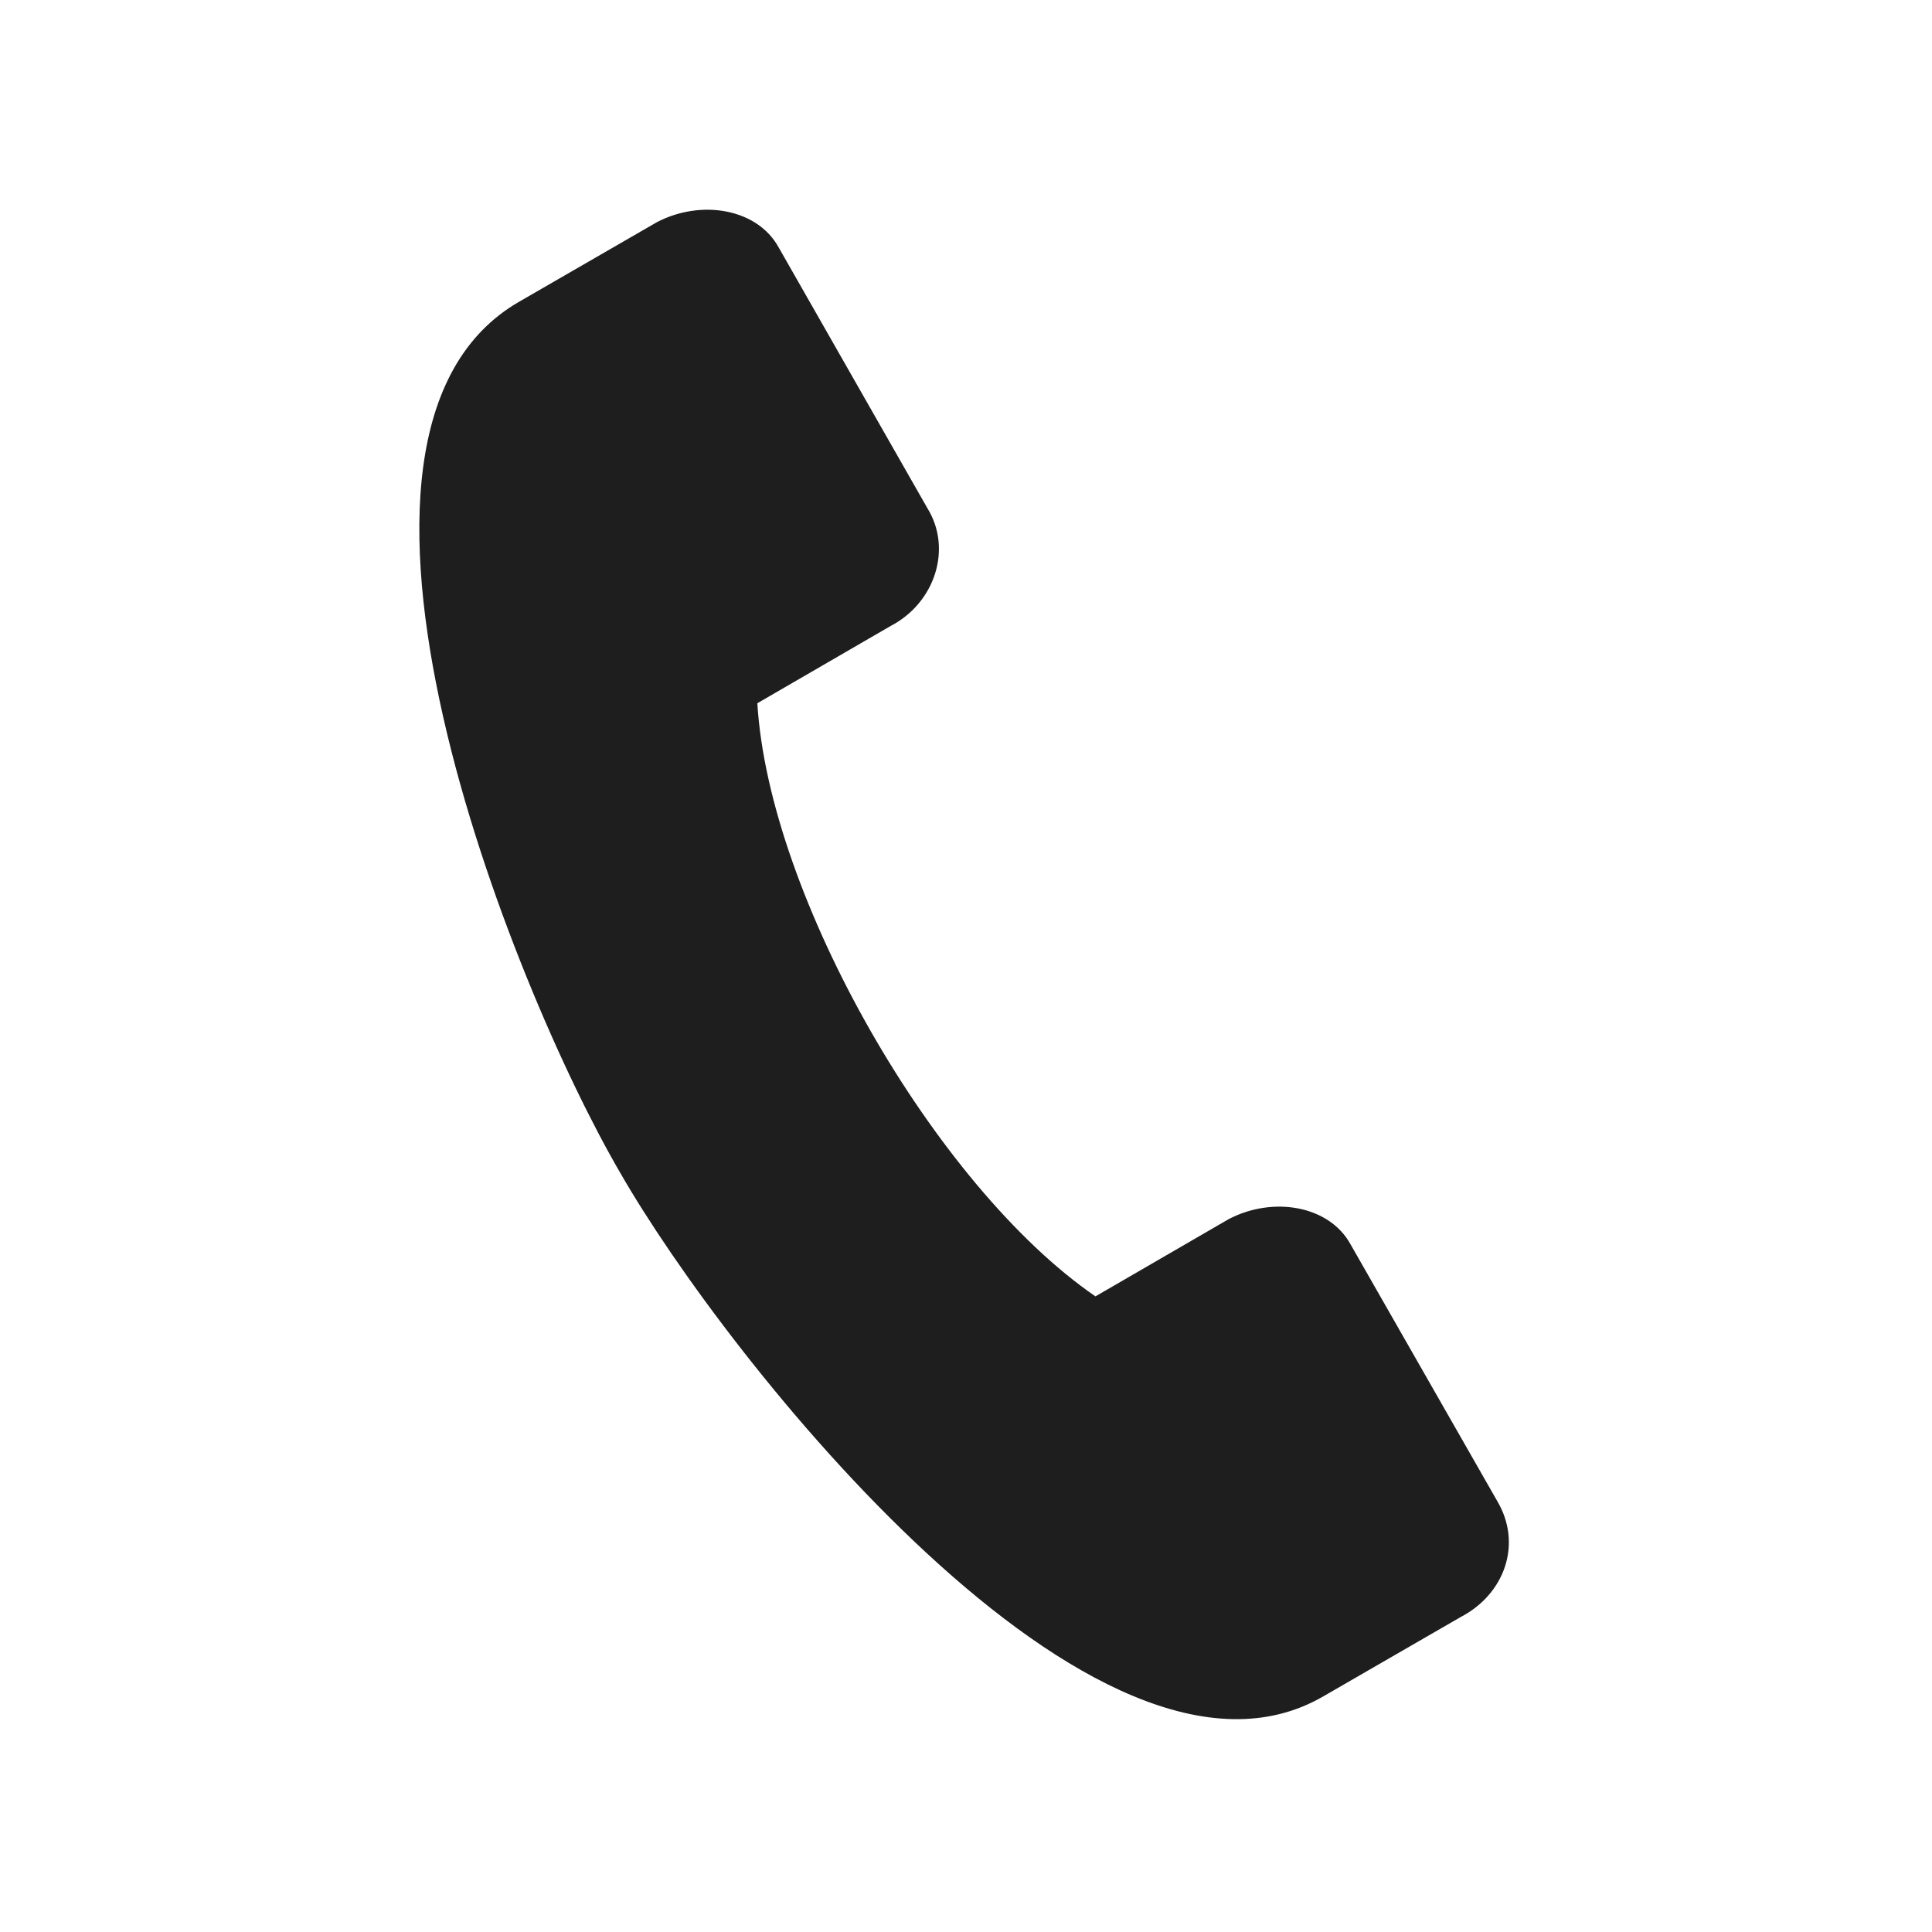 <?xml version="1.0" encoding="utf-8"?>
<!-- Generator: Adobe Illustrator 25.0.0, SVG Export Plug-In . SVG Version: 6.00 Build 0)  -->
<svg version="1.1" id="Capa_1" xmlns="http://www.w3.org/2000/svg" xmlns:xlink="http://www.w3.org/1999/xlink" x="0px" y="0px"
	 viewBox="0 0 100 100" style="enable-background:new 0 0 100 100;" xml:space="preserve">
<style type="text/css">
	.st0{display:none;}
	.st1{display:inline;fill:#1E1E1E;}
	.st2{fill:#1E1E1E;}
	.st3{display:inline;}
	.st4{display:none;fill:#1E1E1E;}
</style>
<g id="Capa_2_1_">
	<g id="grup" class="st0">
		<path class="st1" d="M59.6,17.2c0-5.5-4.4-9.7-9.7-9.7s-9.7,4.4-9.7,9.7s4.4,9.7,9.7,9.7S59.6,22.7,59.6,17.2z M43.1,17.2
			c0-3.7,3.1-6.8,6.8-6.8s6.8,3.1,6.8,6.8S53.6,24,49.9,24C46.1,24,43.1,21.1,43.1,17.2z"/>
		<path class="st1" d="M36.4,36.9v7.7c0,0.8,0.7,1.5,1.5,1.5h24c0.8,0,1.5-0.7,1.5-1.5v-7.7c0-4.3-3.5-7.7-7.7-7.7H44.3
			C40,29.2,36.4,32.7,36.4,36.9z M39.3,36.9c0-2.7,2.1-4.8,4.8-4.8h11.3c2.7,0,4.8,2.1,4.8,4.8v6.3H39.3V36.9z"/>
		<path class="st1" d="M40.1,63.6c0,5.5,4.4,9.7,9.7,9.7s9.7-4.4,9.7-9.7s-4.4-9.7-9.7-9.7S40.1,58.1,40.1,63.6z M56.7,63.6
			c0,3.7-3.1,6.8-6.8,6.8s-6.8-3.1-6.8-6.8s3.1-6.8,6.8-6.8S56.7,59.9,56.7,63.6z"/>
		<path class="st1" d="M36.4,91.1c0,0.8,0.7,1.5,1.5,1.5h24c0.8,0,1.5-0.7,1.5-1.5v-7.7c0-4.3-3.5-7.7-7.7-7.7H44.3
			c-4.3,0-7.7,3.5-7.7,7.7L36.4,91.1L36.4,91.1z M39.3,83.3c0-2.7,2.1-4.8,4.8-4.8h11.3c2.7,0,4.8,2.1,4.8,4.8v6.3H39.3V83.3z"/>
		<path class="st1" d="M29.1,43.1c0-5.5-4.4-9.7-9.7-9.7s-9.7,4.4-9.7,9.7s4.4,9.7,9.7,9.7S29.1,48.4,29.1,43.1z M12.5,43.1
			c0-3.7,3.1-6.8,6.8-6.8s6.8,3.1,6.8,6.8s-3.1,6.8-6.8,6.8S12.5,46.8,12.5,43.1z"/>
		<path class="st1" d="M7.4,72h24c0.8,0,1.5-0.7,1.5-1.5v-7.7c0-4.3-3.5-7.7-7.7-7.7H13.7c-4.3,0-7.7,3.5-7.7,7.7v7.7
			C5.9,71.3,6.6,72,7.4,72z M8.8,62.8c0-2.7,2.1-4.8,4.8-4.8h11.3c2.7,0,4.8,2.1,4.8,4.8v6.3H8.8V62.8z"/>
		<path class="st1" d="M90.1,43.1c0-5.5-4.4-9.7-9.7-9.7s-9.7,4.4-9.7,9.7s4.4,9.7,9.7,9.7C85.7,52.8,90.1,48.4,90.1,43.1z
			 M73.6,43.1c0-3.7,3.1-6.8,6.8-6.8c3.7,0,6.8,3.1,6.8,6.8s-3.1,6.8-6.8,6.8C76.7,49.9,73.6,46.8,73.6,43.1z"/>
		<path class="st1" d="M86.1,55.1H74.8c-4.3,0-7.7,3.5-7.7,7.7v7.7c0,0.8,0.7,1.5,1.5,1.5h24c0.8,0,1.5-0.7,1.5-1.5v-7.7
			C93.9,58.5,90.4,55.1,86.1,55.1z M90.9,69.1H69.9v-6.3c0-2.7,2.1-4.8,4.8-4.8H86c2.7,0,4.8,2.1,4.8,4.8L90.9,69.1z"/>
	</g>
	<g id="Capa_5" class="st0">
		<path class="st1" d="M26.4,79.3h46.9c6.4,0,11.7-5.3,11.7-11.7V32.4c0-6.4-5.3-11.7-11.7-11.7H26.4c-6.4,0-11.7,5.3-11.7,11.7
			v35.2C14.7,74.1,20,79.3,26.4,79.3z M37.1,50.1L20.7,68.8c-0.1-0.4-0.1-0.7-0.1-1.2V33.7L37.1,50.1z M26.4,73.5
			c-0.5,0-1.1-0.1-1.7-0.4l16.5-18.8l1.3,1.5c4,4,10.5,4,14.5,0l0,0l1.3-1.5l16.8,18.9c-0.5,0.3-1.1,0.4-1.7,0.4L26.4,73.5
			L26.4,73.5z M79.2,33.7v34c0,0.4,0,0.8-0.1,1.2L62.7,50.3L79.2,33.7z M73.3,26.5c1.2,0,2.5,0.4,3.5,1.1l-23.7,24
			c-1.7,1.7-4.5,1.7-6.3,0L22.9,27.7c1.1-0.8,2.3-1.1,3.5-1.1h46.9V26.5z"/>
	</g>
	<g id="Capa_6">
		<g>
			<path class="st2" d="M77.5,77.7l-7.6-13.3c-1.1-2-4-2.5-6.3-1.3l-6.9,4c-8.3-5.7-16.9-20.7-17.5-30.7l6.9-4
				c2.3-1.2,3.2-4,1.9-6.1l-7.7-13.5c-1.1-2-4-2.5-6.3-1.3l-7.1,4.1c-11.9,6.8-0.4,35.5,5.2,45.1c5.5,9.6,24.7,33.9,36.4,27.1
				l7.1-4.1C77.9,82.5,78.8,79.9,77.5,77.7z"/>
		</g>
	</g>
	<g id="clase" class="st0">
		<g class="st3">
			<g>
				<circle class="st2" cx="42.8" cy="68.7" r="6.7"/>
			</g>
			<g>
				<path class="st2" d="M47.5,75.3c-1.3,0.9-2.9,1.5-4.8,1.5c-1.9,0-3.3-0.5-4.8-1.5c-2,0.1-3.7,1.9-3.7,4v3.6
					c0,1.3,1.1,2.4,2.4,2.4h12c1.3,0,2.4-1.1,2.4-2.4v-3.7C50.9,77.2,49.5,75.6,47.5,75.3z"/>
			</g>
			<g>
				<circle class="st2" cx="76.5" cy="68.7" r="6.7"/>
			</g>
			<g>
				<path class="st2" d="M81.2,75.3c-1.3,0.9-2.9,1.5-4.8,1.5c-1.9,0-3.3-0.5-4.8-1.5c-2,0.1-3.7,1.9-3.7,4v3.6
					c0,1.3,1.1,2.4,2.4,2.4h11.9c1.3,0,2.4-1.1,2.4-2.4v-3.7C84.7,77.2,83.2,75.6,81.2,75.3z"/>
			</g>
			<g>
				<circle class="st2" cx="59.7" cy="66.5" r="5.5"/>
			</g>
			<g>
				<path class="st2" d="M63.5,72c-1.1,0.8-2.5,1.2-4,1.2c-1.5,0-2.8-0.4-4-1.2c-1.5,0.1-2.9,1.6-2.9,3.3V78c0,1.3,1.1,2.4,2.4,2.4
					H64c1.3,0,2.4-1.1,2.4-2.4v-2.7C66.4,73.6,65.2,72.3,63.5,72z"/>
			</g>
			<g>
				<path class="st2" d="M41.1,49.5l8.4-10.4c0.7-0.9,0.8-2,0.3-2.9c0,0,0.1,0,0.1-0.1l7.7-8.9c0.4-0.4,0.3-0.9-0.1-1.2
					c-0.4-0.4-0.9-0.3-1.2,0.1l-7.7,8.9l-0.1,0.1c-1.1-0.4-2.1-0.1-2.9,0.8l-7.3,8.9c-0.4,0.4-1.1,0.4-1.5,0l-2.9-3.3
					c-0.9-1.1-2.1-1.6-3.3-1.6h-4.7h-9.2c-1.5,0-2.5,1.1-2.5,2.5v16c0,1.5,1.1,2.5,2.5,2.5h0.9v22.5c0,1.3,1.1,2.5,2.5,2.5
					c1.3,0,2.5-1.1,2.5-2.5V67.7c0-1.5,1.2-2.5,2.8-2.3c1.1,0.3,1.9,1.2,1.9,2.4v15.7c0,1.3,1.1,2.5,2.5,2.5c1.5,0,2.5-1.1,2.5-2.5
					V58.7V47.6l1.9,2C36.1,51.7,39.3,51.6,41.1,49.5z"/>
			</g>
			<g>
				<ellipse class="st2" cx="24.3" cy="30.1" rx="6.3" ry="6.3"/>
			</g>
			<g>
				<path class="st2" d="M84.4,14H23.9c-0.8,0-1.5,0.7-1.5,1.5v6.4c0.5-0.1,1.1-0.3,1.9-0.3c0.4,0,0.7,0,1.1,0.1v-4.9h57.6v39.5
					H34.7v2.8h49.6c0.8,0,1.5-0.7,1.5-1.5V15.5C85.7,14.7,85.1,14,84.4,14z"/>
			</g>
			<g>
				<path class="st2" d="M77.6,21.9H41.5c-0.4,0-0.9,0.4-0.9,0.9c0,0.4,0.4,0.9,0.9,0.9h36.1c0.4,0,0.9-0.4,0.9-0.9
					C78.4,22.1,78.1,21.9,77.6,21.9z"/>
			</g>
			<g>
				<path class="st2" d="M77.6,28.7H58.3c-0.4,0-0.9,0.4-0.9,0.9c0,0.4,0.4,0.9,0.9,0.9h19.5c0.4,0,0.9-0.4,0.9-0.9
					C78.4,29.1,78.1,28.7,77.6,28.7z"/>
			</g>
			<g>
				<path class="st2" d="M77.6,35.6H53.3c-0.4,0-0.9,0.4-0.9,0.9c0,0.5,0.4,0.9,0.9,0.9h24.3c0.4,0,0.9-0.4,0.9-0.9
					C78.5,36,78.1,35.6,77.6,35.6z"/>
			</g>
			<g>
				<path class="st2" d="M77.6,42.5H49.5c-0.4,0-0.9,0.4-0.9,0.9c0,0.4,0.4,0.9,0.9,0.9h28.1c0.4,0,0.9-0.4,0.9-0.9
					C78.4,42.9,78.1,42.5,77.6,42.5z"/>
			</g>
			<g>
				<path class="st2" d="M77.6,49.5H45.2c-0.4,0-0.9,0.4-0.9,0.9c0,0.4,0.4,0.9,0.9,0.9h32.4c0.4,0,0.9-0.4,0.9-0.9
					C78.4,49.9,78.1,49.5,77.6,49.5z"/>
			</g>
		</g>
	</g>
	<g id="mountain" transform="translate(0,-952.362)" class="st0">
		<path class="st1" d="M22.4,965c-0.8,0.1-1.5,0.9-1.5,1.7v8.5c0,0.9,0.8,1.7,1.7,1.7h16.5v13.2c-8.4,14.7-16.8,29.3-25.2,44
			c-0.5,1.1,0.3,2.5,1.5,2.5c23.3,0,46.7,0,70,0c0.5,0,1.2-0.4,1.5-0.9c0.3-0.5,0.3-1.2-0.3-1.9c-8.4-11.2-16.9-22.4-25.5-33.5
			c-0.5-0.8-2-0.8-2.7,0l-5.9,7.7l-10.3-18c0-7.7,0-15.7,0-23.5c0-0.9-0.8-1.7-1.7-1.7L22.4,965C22.5,965,22.4,965,22.4,965z
			 M24.3,968.3h15.1v5.2H24.3V968.3z M40.8,993.9l10.4,18c0.5,0.9,2.1,1.1,2.7,0.3l6-7.9c7.3,9.7,14.8,19.5,22.1,29.1
			c-21.2,0-42.5,0-63.7,0C25.9,1020.1,33.5,1006.9,40.8,993.9L40.8,993.9z"/>
		<path class="st1" d="M58.8,1009.3c-0.9,0-1.7,0.7-1.7,1.6c0,0.4,0.1,0.8,0.4,1.1l5.6,7.3c0.5,0.8,1.6,0.9,2.4,0.4
			c0.8-0.5,0.9-1.6,0.4-2.4l0,0l-5.6-7.3C59.7,1009.6,59.2,1009.3,58.8,1009.3L58.8,1009.3z M67.2,1020.4c-0.9,0-1.7,0.7-1.7,1.6
			c0,0.4,0.1,0.8,0.4,1.1l5.7,7.5c0.5,0.8,1.6,0.9,2.4,0.4c0.8-0.5,0.9-1.6,0.4-2.4l0,0l-5.7-7.5
			C68.3,1020.5,67.9,1020.4,67.2,1020.4z"/>
	</g>
	<path class="st4" d="M28.1,10.8c-1.6,0-2.8,1.2-2.8,2.8v4.3h-3.5c-5.7,0-10.4,4.7-10.4,10.4v46c0,5.7,4.7,10.4,10.4,10.4h56
		c5.7,0,10.4-4.7,10.4-10.4v-46c0-5.7-4.7-10.4-10.4-10.4h-3.3v-4.3c0-1.6-1.2-2.8-2.8-2.8s-2.8,1.2-2.8,2.8v4.3H52.7v-4.3
		c0-1.6-1.2-2.8-2.8-2.8c-1.6,0-2.8,1.2-2.8,2.8v4.3H30.9v-4.3C30.9,12.1,29.7,10.8,28.1,10.8z M82.5,74.4c0,2.5-2.1,4.8-4.8,4.8
		H21.9c-2.5,0-4.8-2.1-4.8-4.8V42.5h65.5V74.4z M47.1,23.6v4.3c0,1.6,1.2,2.8,2.8,2.8c1.6,0,2.8-1.2,2.8-2.8l0,0v-4.3h16.1v4.3
		c0,1.6,1.2,2.8,2.8,2.8s2.8-1.2,2.8-2.8l0,0v-4.3h3.5c2.5,0,4.8,2.1,4.8,4.8v8.5H17.2v-8.5c0-2.5,2.1-4.8,4.8-4.8h3.3v4.3
		c0,1.6,1.2,2.8,2.8,2.8c1.6,0,2.8-1.2,2.8-2.8l0,0v-4.3H47.1z"/>
	<path class="st4" d="M42.9,71.2c1.1,1.1,2.8,1.1,4,0l21.5-20.5c1.1-1.1,1.2-2.8,0.3-4c-1.1-1.1-2.8-1.2-4-0.3l-0.1,0.1L45.1,65.2
		l-9.7-9.7c-1.1-1.1-2.9-1.1-4,0.1c-1.1,1.1-1.1,2.8,0,3.9L42.9,71.2z"/>
</g>
</svg>
